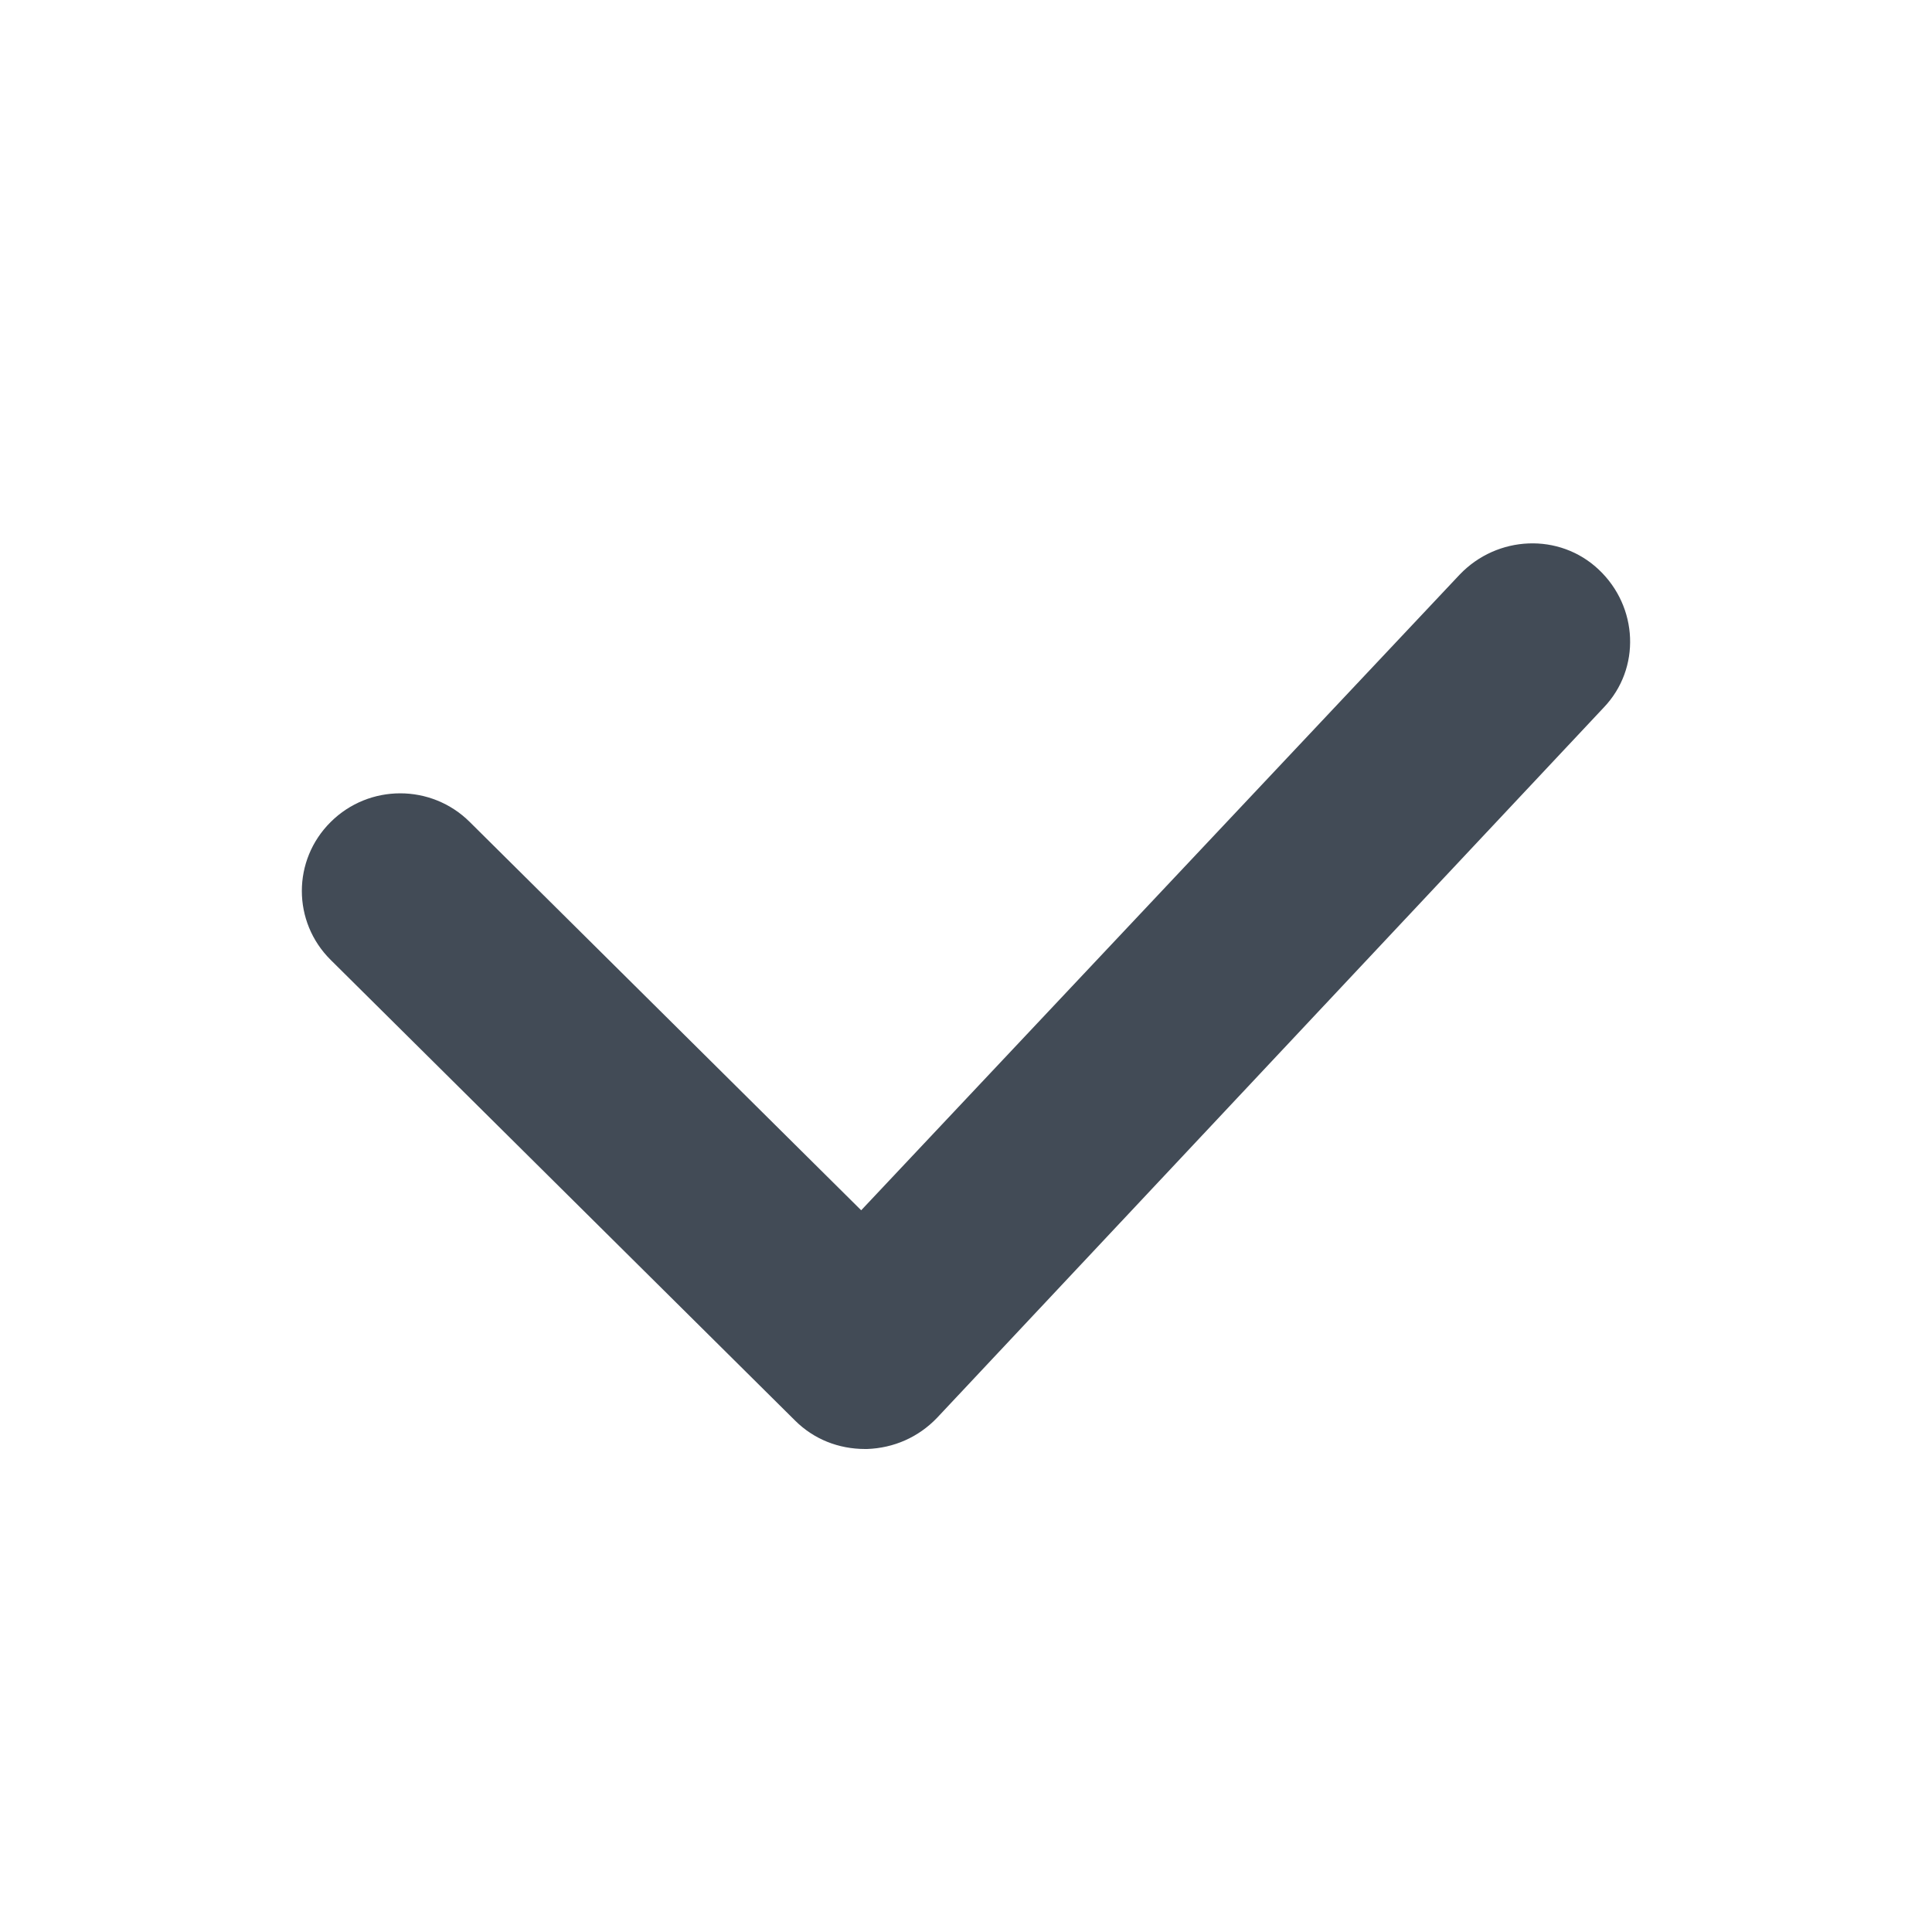 <svg width="16" height="16" viewBox="0 0 16 16" fill="none" xmlns="http://www.w3.org/2000/svg">
<path d="M7.165 12C6.944 12 6.74 11.919 6.585 11.765L2.739 7.95C2.42 7.634 2.42 7.123 2.739 6.807C3.057 6.491 3.572 6.491 3.89 6.807L7.132 10.023L12.089 4.758C12.399 4.434 12.914 4.409 13.24 4.717C13.567 5.025 13.591 5.536 13.281 5.86L7.761 11.741C7.606 11.903 7.402 11.992 7.181 12H7.165Z" fill="#424B56"/>
</svg>
